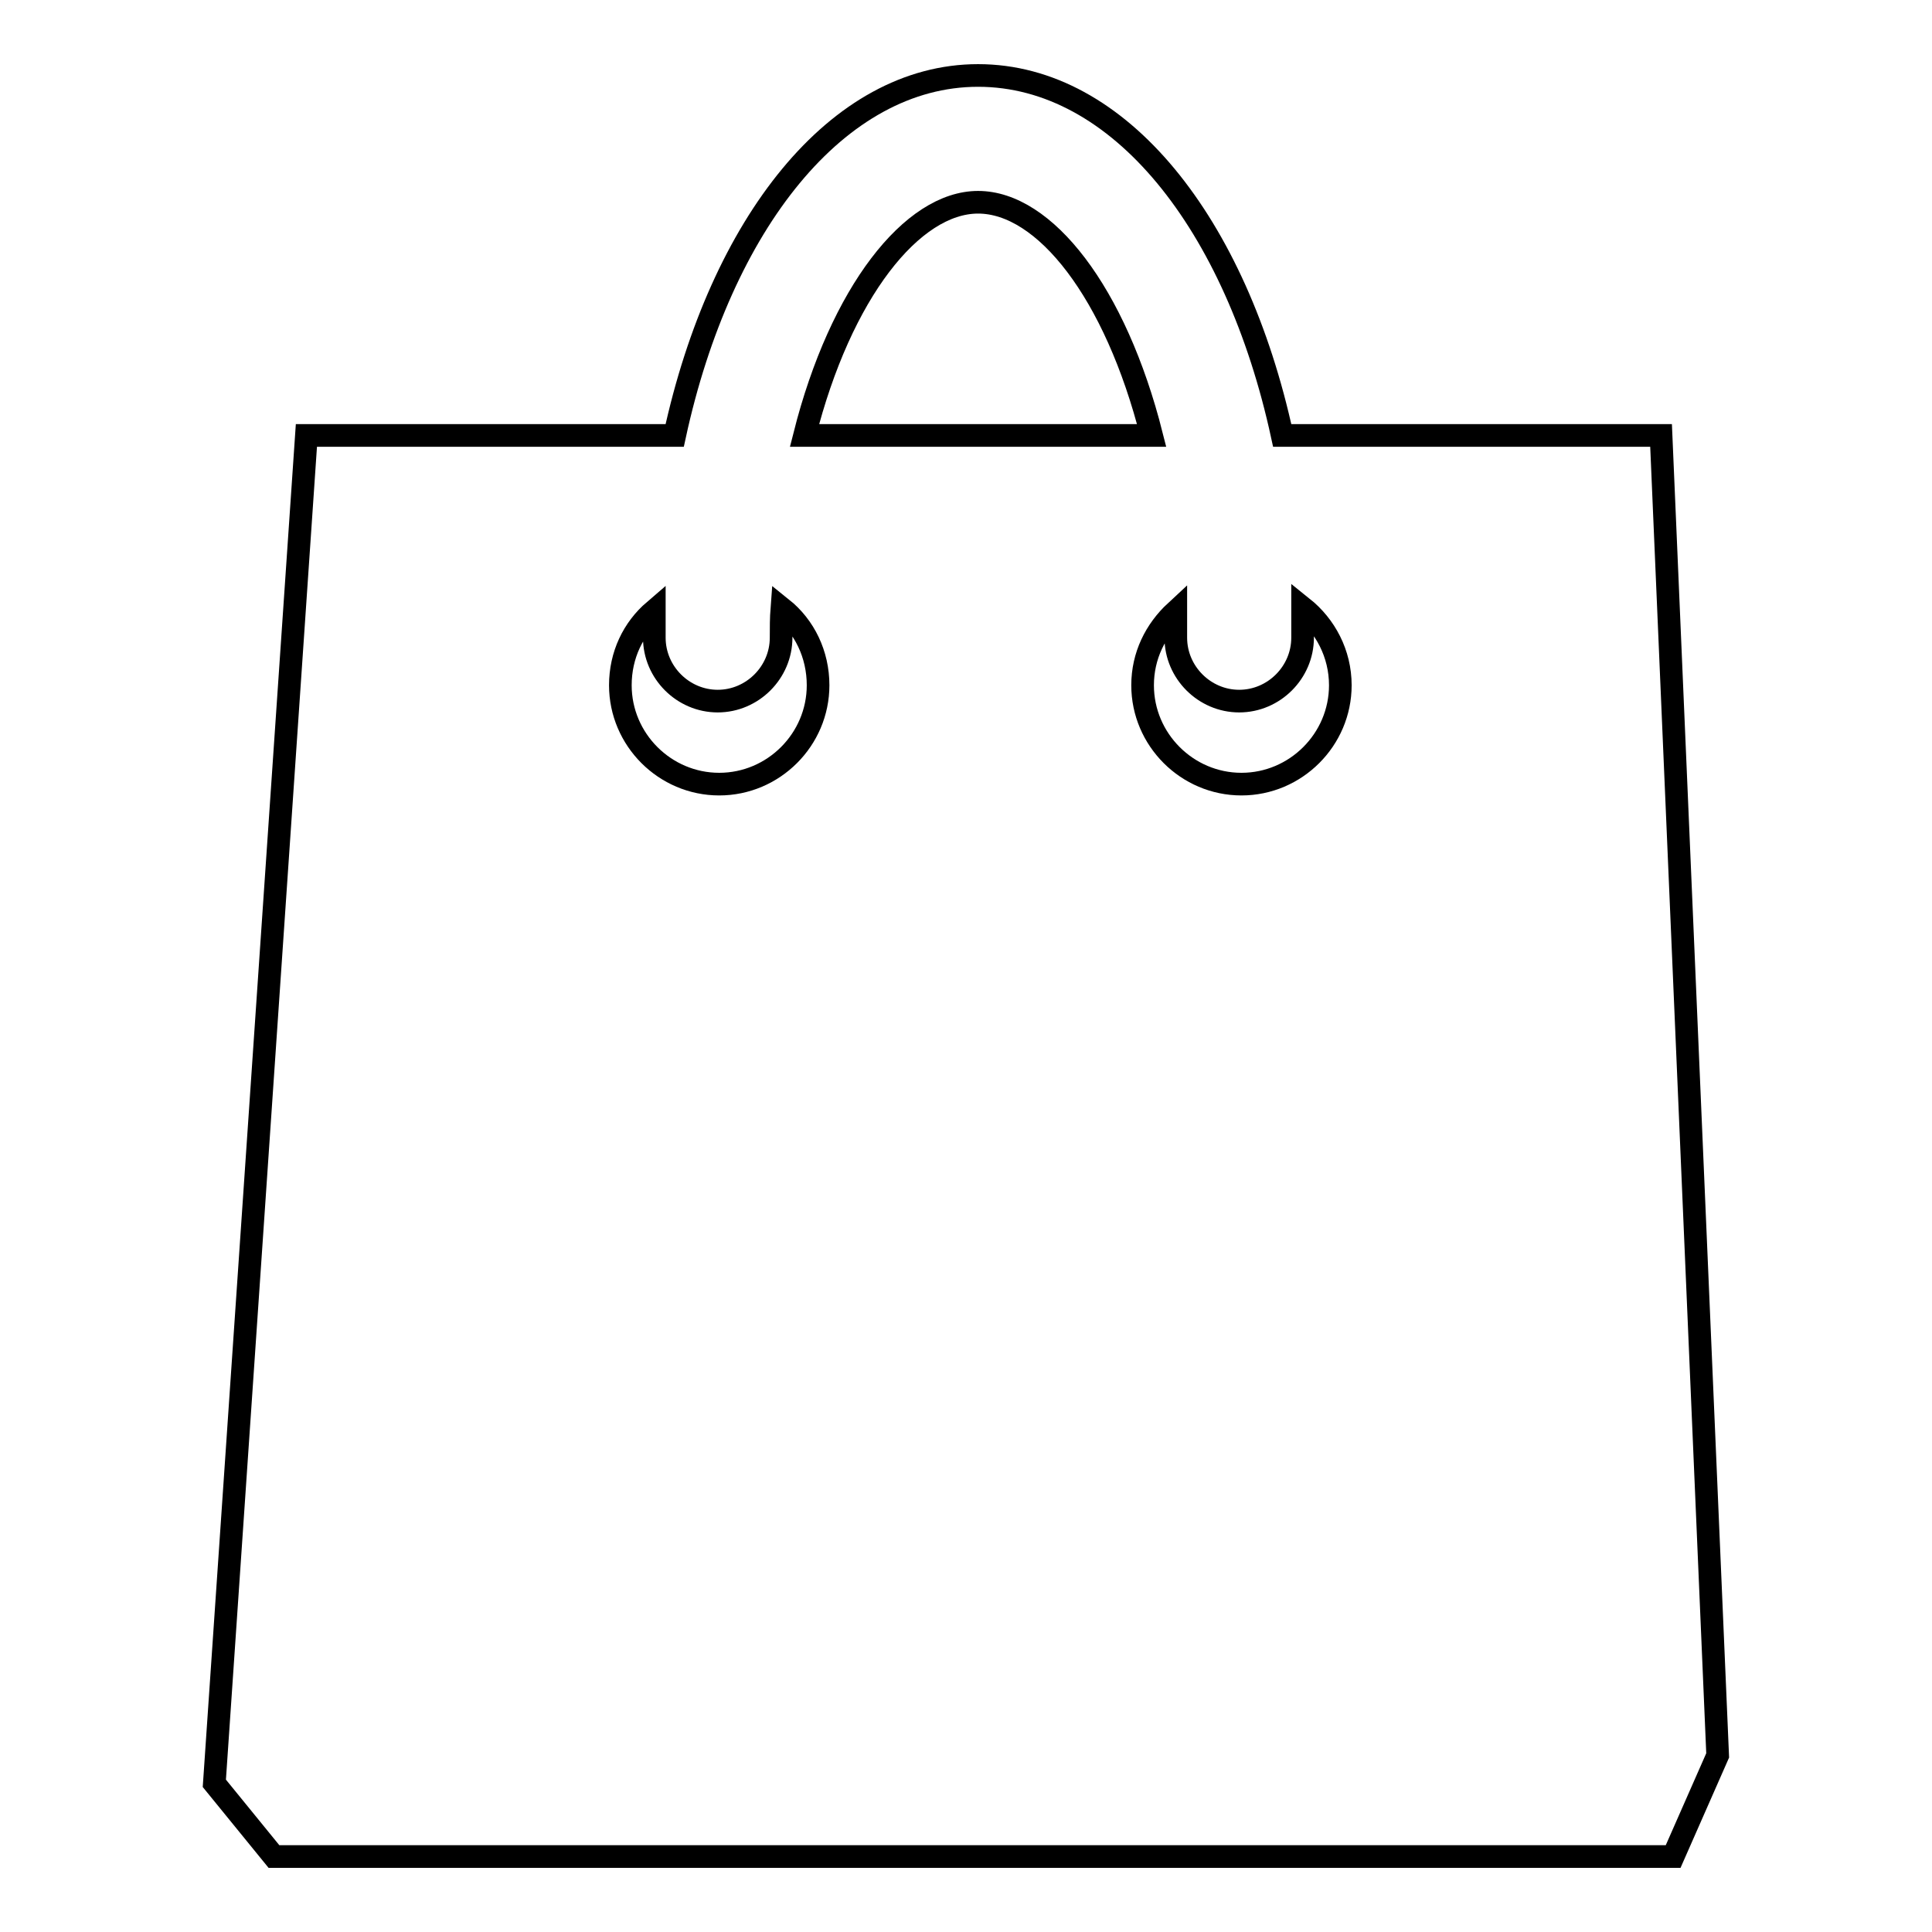 <?xml version="1.0" encoding="utf-8"?>
<!-- Svg Vector Icons : http://www.onlinewebfonts.com/icon -->
<!DOCTYPE svg PUBLIC "-//W3C//DTD SVG 1.1//EN" "http://www.w3.org/Graphics/SVG/1.1/DTD/svg11.dtd">
<svg version="1.1" xmlns="http://www.w3.org/2000/svg" xmlns:xlink="http://www.w3.org/1999/xlink" x="0px" y="0px" viewBox="0 0 256 256" enable-background="new 0 0 256 256" xml:space="preserve">
<g><g><g><path stroke-width="3" fill-opacity="0" stroke="#000000"  d="M221.7,246l5.9-13.4l-7.5-174.9h-50.2C163.8,29.6,148.3,10,129.6,10C111,10,95.5,29.6,89.4,57.7H40.6L28.4,236.3l7.9,9.7H221.7L221.7,246z M155.8,84.5c0,4.6,3.8,8.4,8.4,8.4c4.6,0,8.4-3.8,8.4-8.4c0-1.3,0-2.7,0-4c3,2.4,5,6.1,5,10.3c0,7.2-5.9,13.1-13.1,13.1s-13.1-5.9-13.1-13.1c0-3.9,1.7-7.3,4.4-9.8C155.8,82.1,155.8,83.3,155.8,84.5z M129.6,26.8c8.8,0,18.2,11.9,23,30.9h-46C111.4,38.7,120.9,26.8,129.6,26.8z M86.7,80.9c0,1.2,0,2.4,0,3.6c0,4.6,3.8,8.4,8.4,8.4c4.6,0,8.4-3.8,8.4-8.4c0-1.3,0-2.6,0.1-3.9c3,2.4,4.8,6.1,4.8,10.2c0,7.2-5.9,13.1-13.1,13.1c-7.2,0-13.1-5.9-13.1-13.1C82.2,86.8,83.9,83.3,86.7,80.9z"/></g><g></g><g></g><g></g><g></g><g></g><g></g><g></g><g></g><g></g><g></g><g></g><g></g><g></g><g></g><g></g></g></g>
</svg>